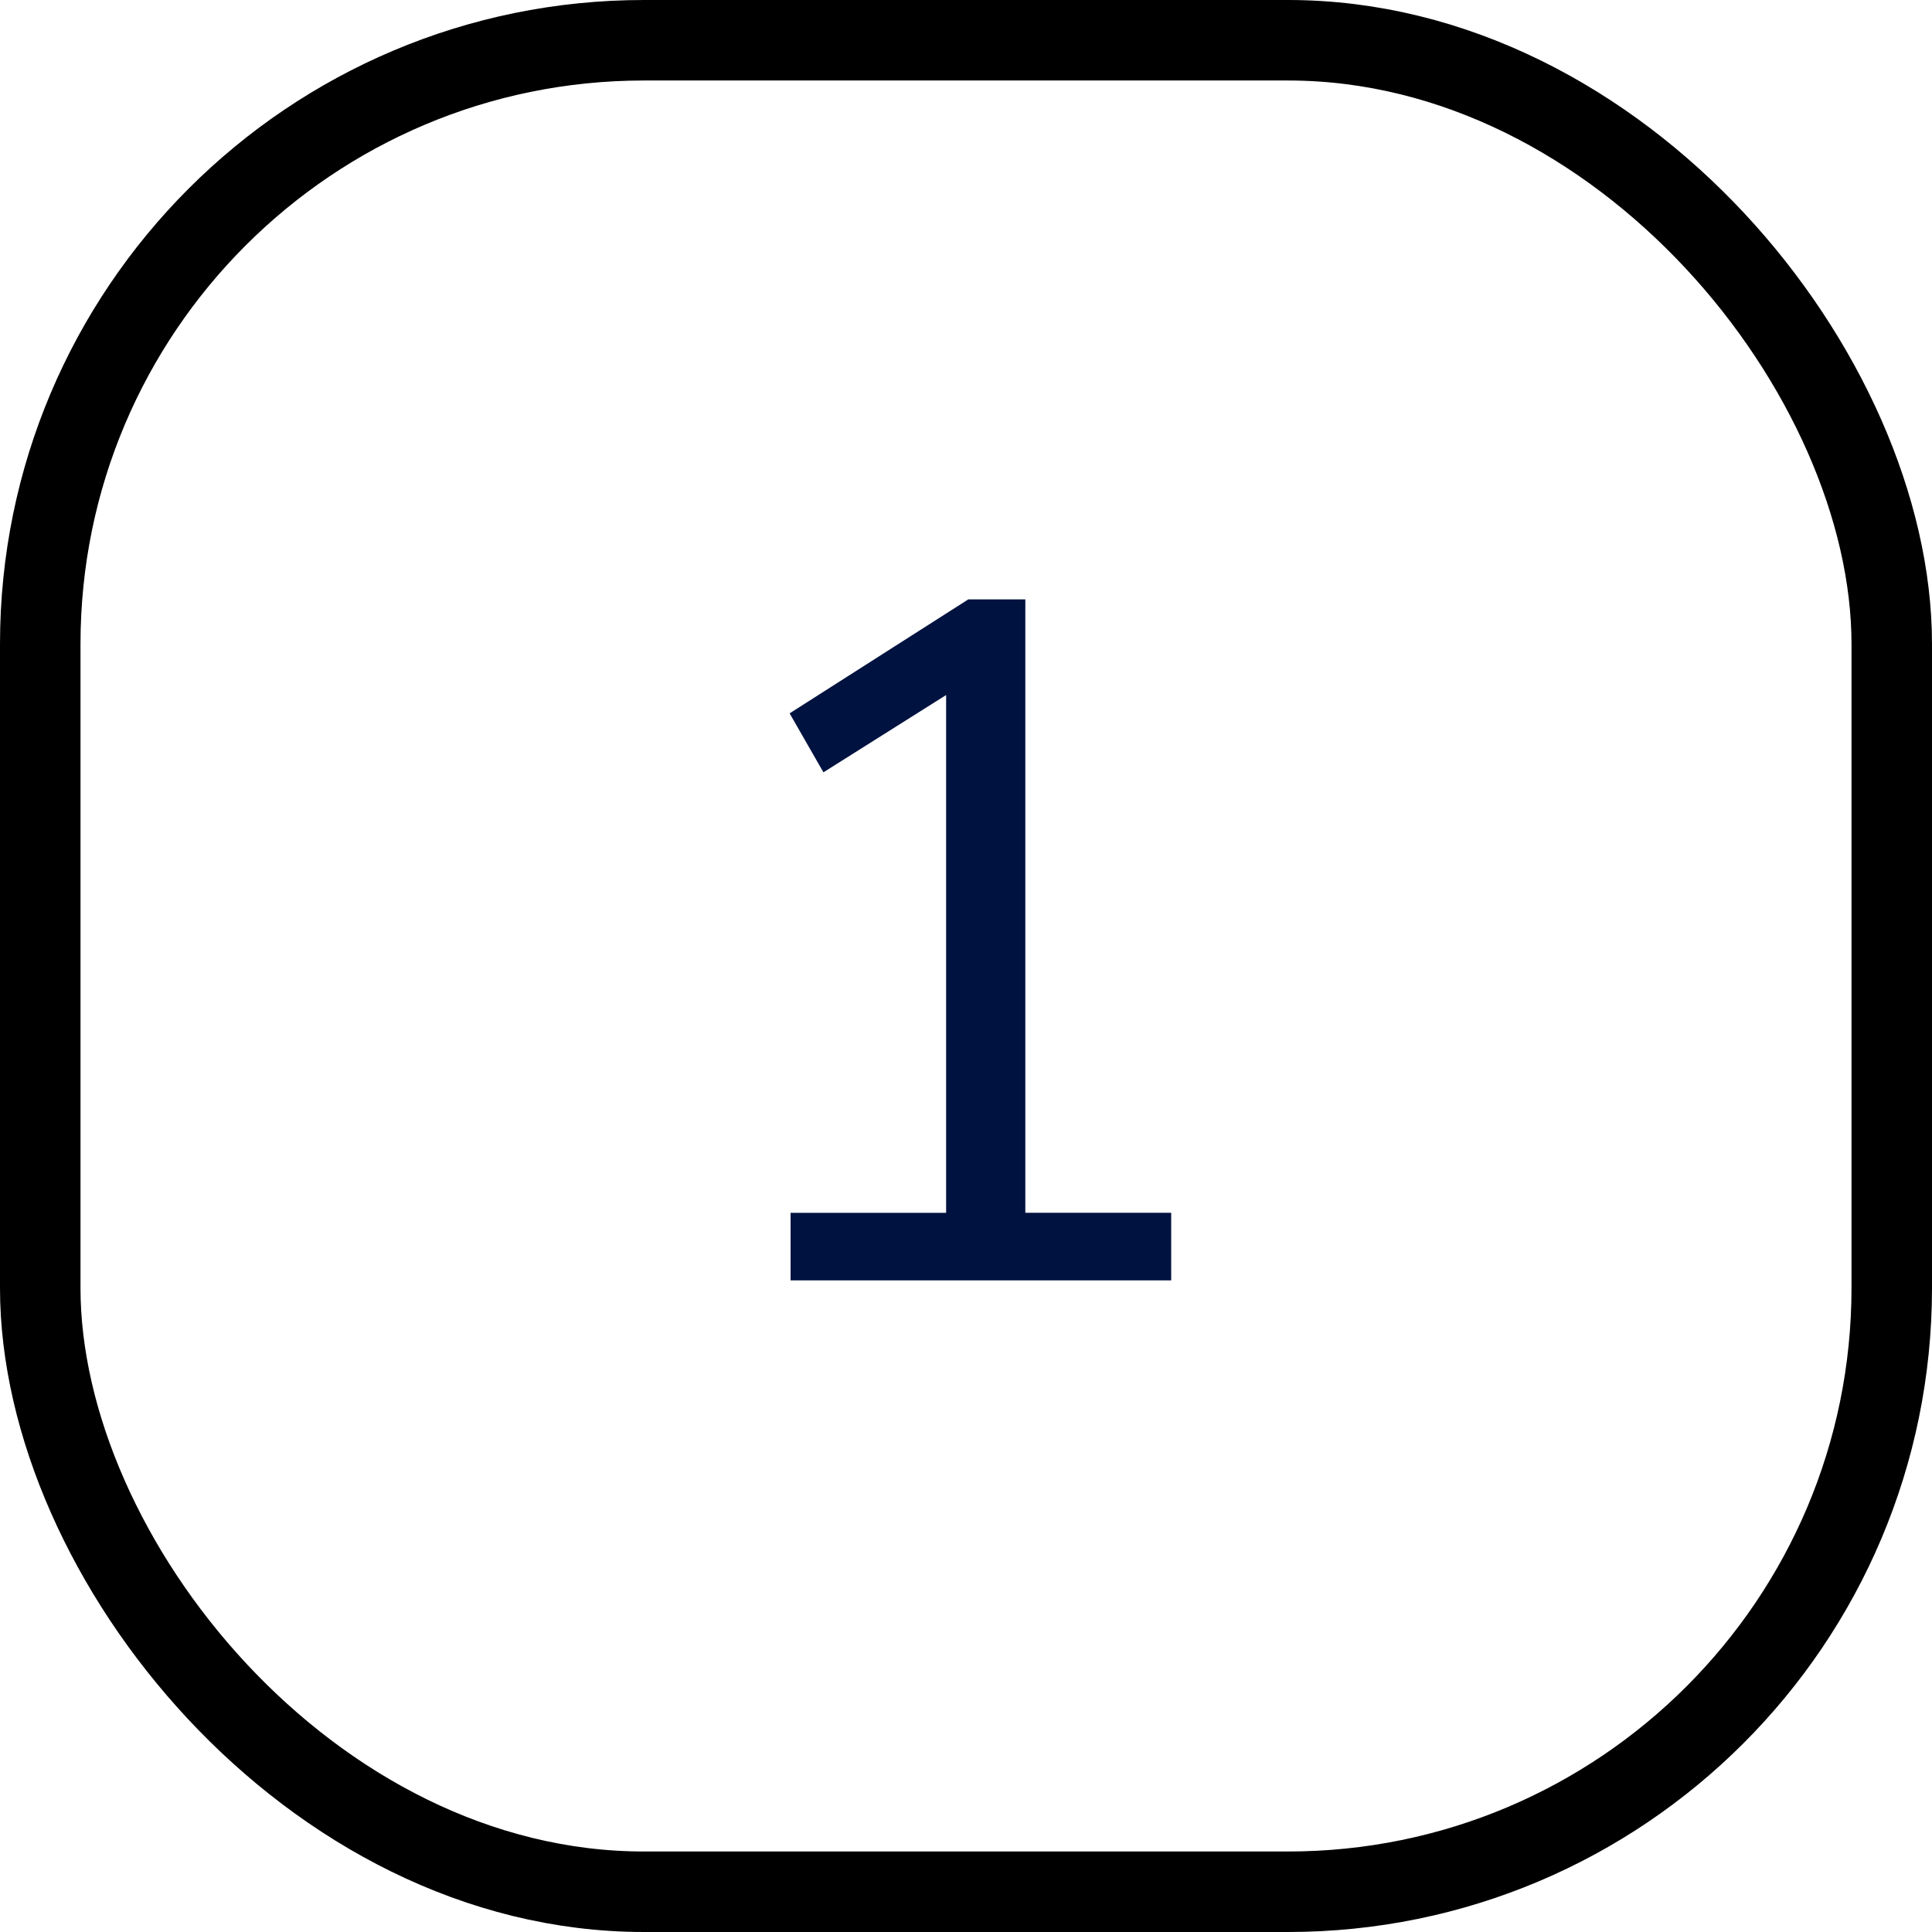 <svg width="48" height="48" fill="none" xmlns="http://www.w3.org/2000/svg"><path d="M19.642 31.813v-1.68h3.864V17.268l-3.048 1.92-.84-1.465 4.44-2.832h1.416v15.24h3.624v1.68h-9.456z" fill="#00123F"/><rect x="1" y="1" width="46" height="46" rx="15" stroke="#000" stroke-width="2"/></svg>
